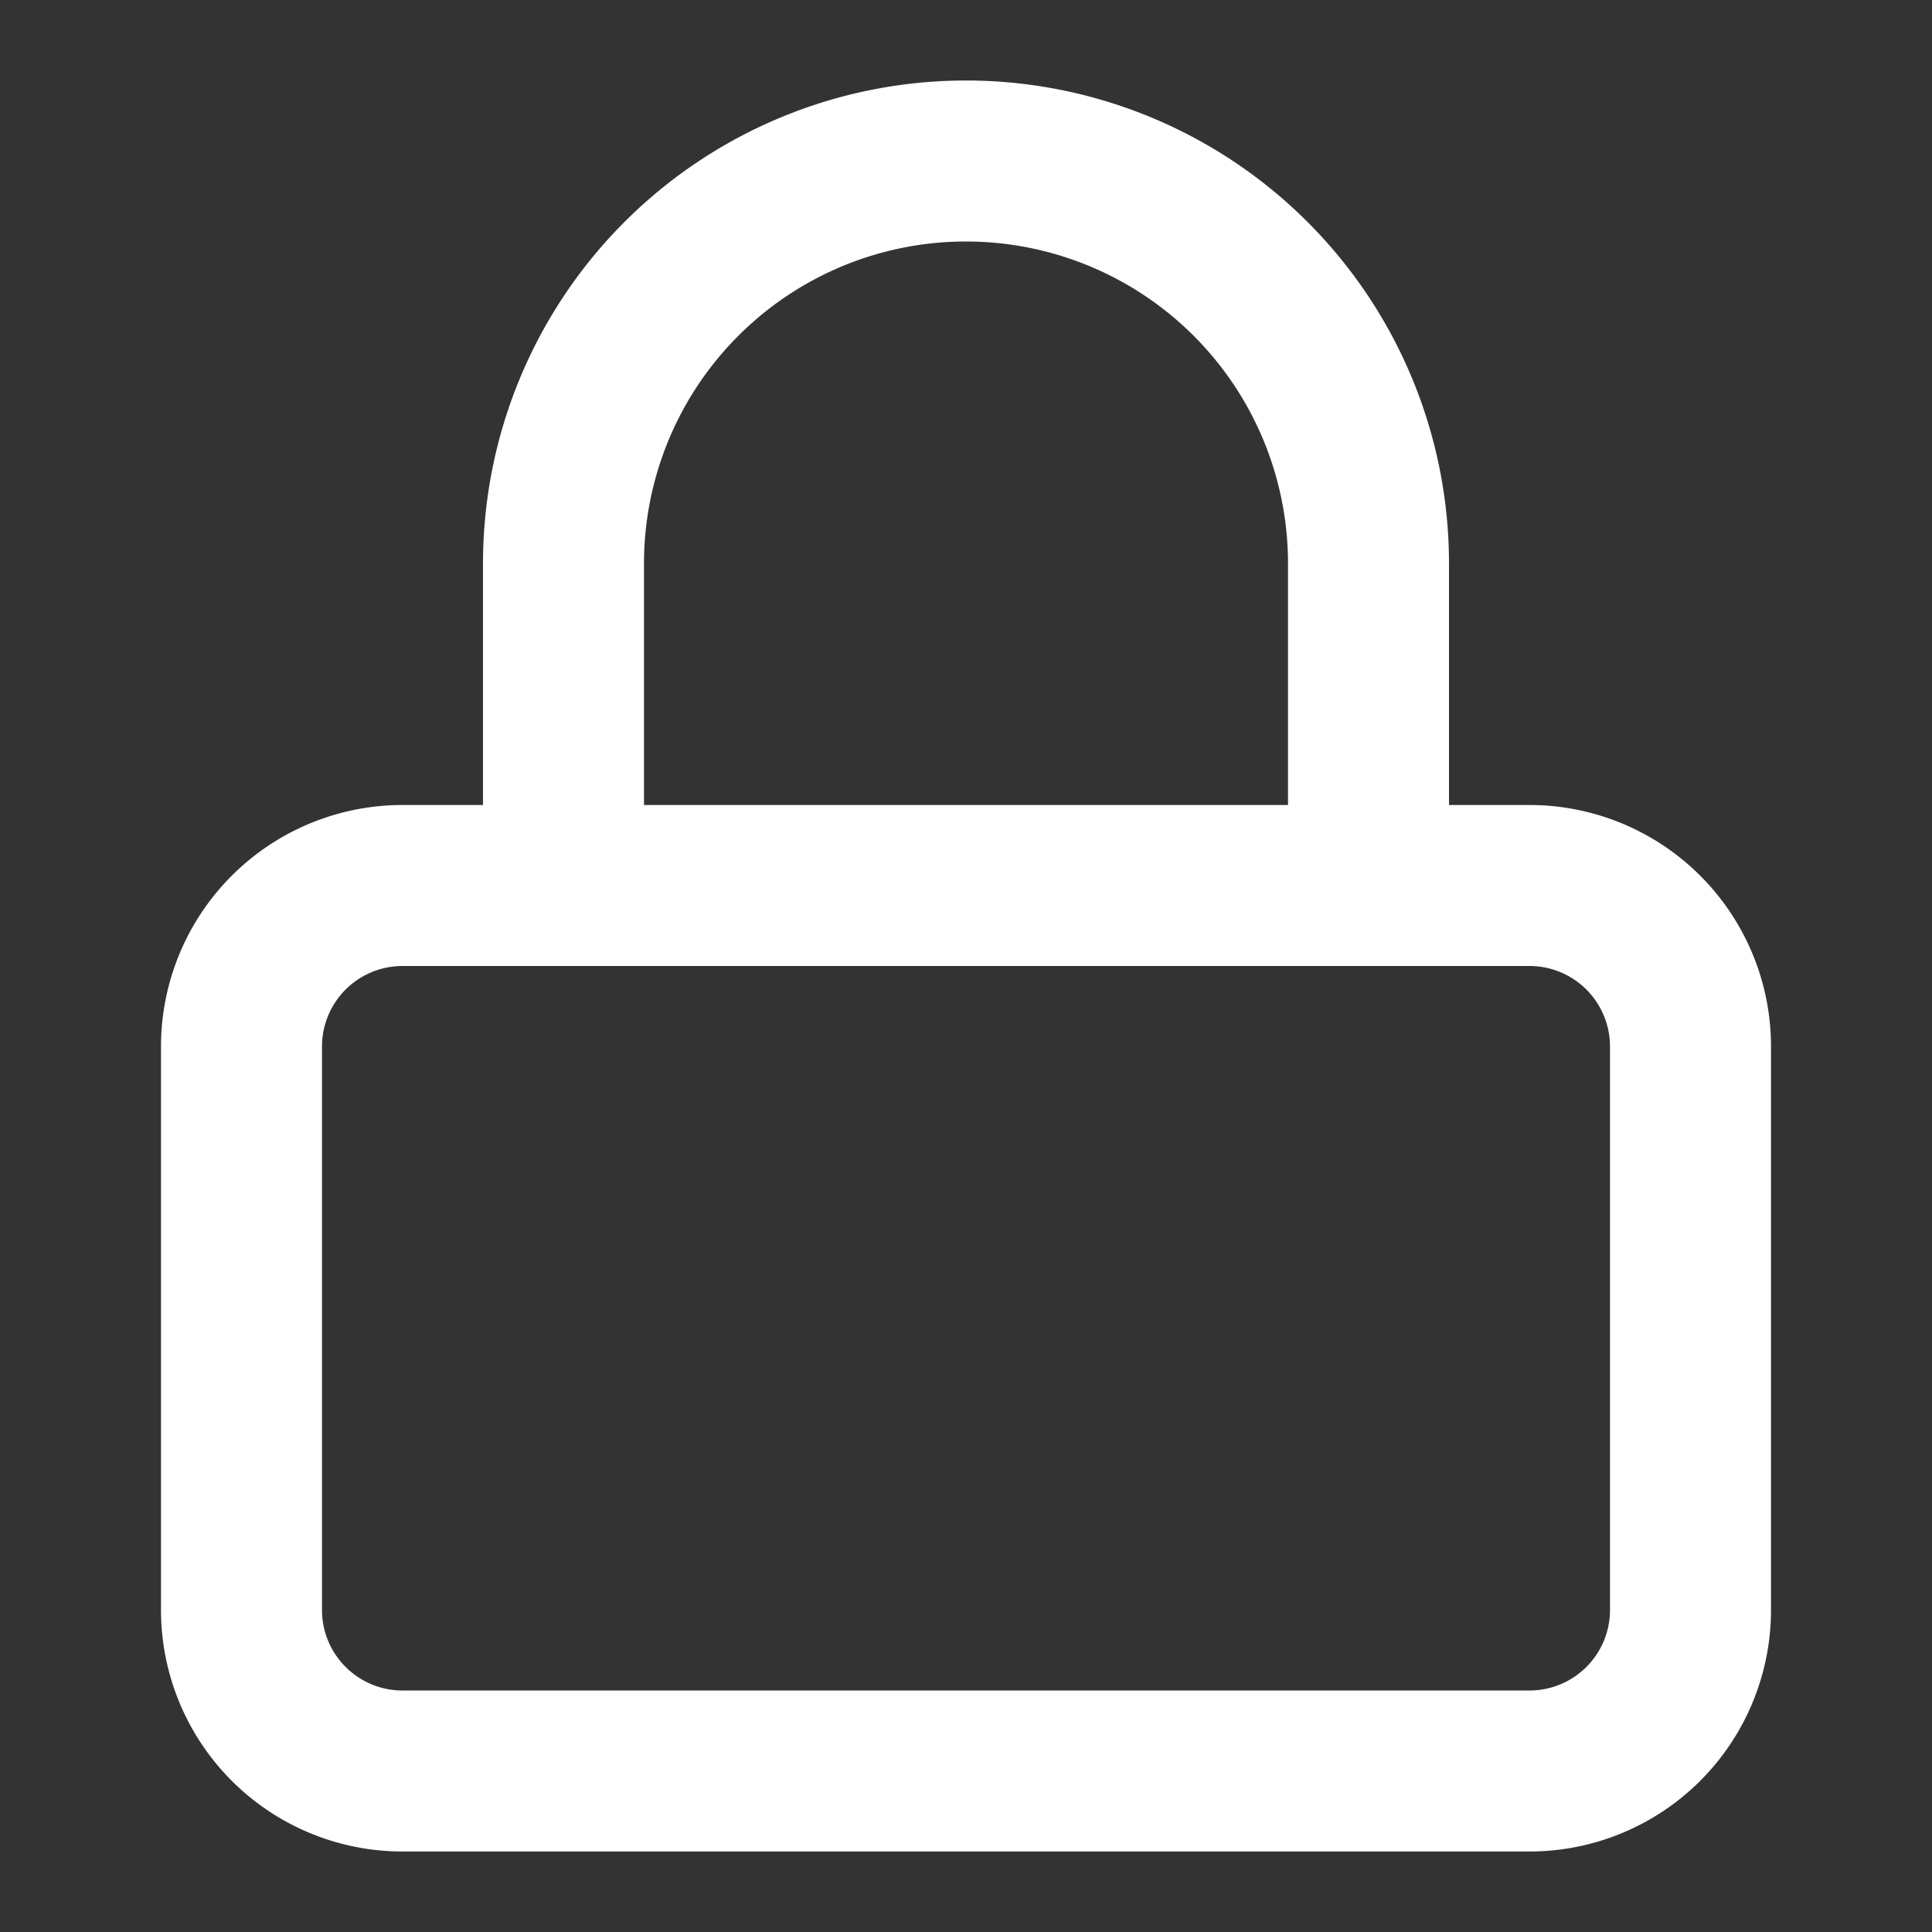 <svg width="18" height="18" fill="none" xmlns="http://www.w3.org/2000/svg"><rect width="100%" height="100%" fill="#333333" stroke="none"/><path fill-rule="evenodd" clip-rule="evenodd" d="M3.75 9a.75.75 0 00-.75.75V15c0 .414.336.75.75.75h10.5A.75.75 0 0015 15V9.75a.75.75 0 00-.75-.75H3.75zm-2.25.75A2.25 2.25 0 013.75 7.5h10.5a2.25 2.25 0 012.25 2.25V15a2.25 2.25 0 01-2.25 2.25H3.75A2.25 2.25 0 011.5 15V9.75z" fill="#fff"/><path fill-rule="evenodd" clip-rule="evenodd" d="M9 2.25a3 3 0 00-3 3v3a.75.75 0 01-1.5 0v-3a4.5 4.5 0 119 0v3a.75.75 0 01-1.5 0v-3a3 3 0 00-3-3z" fill="#fff"/></svg>